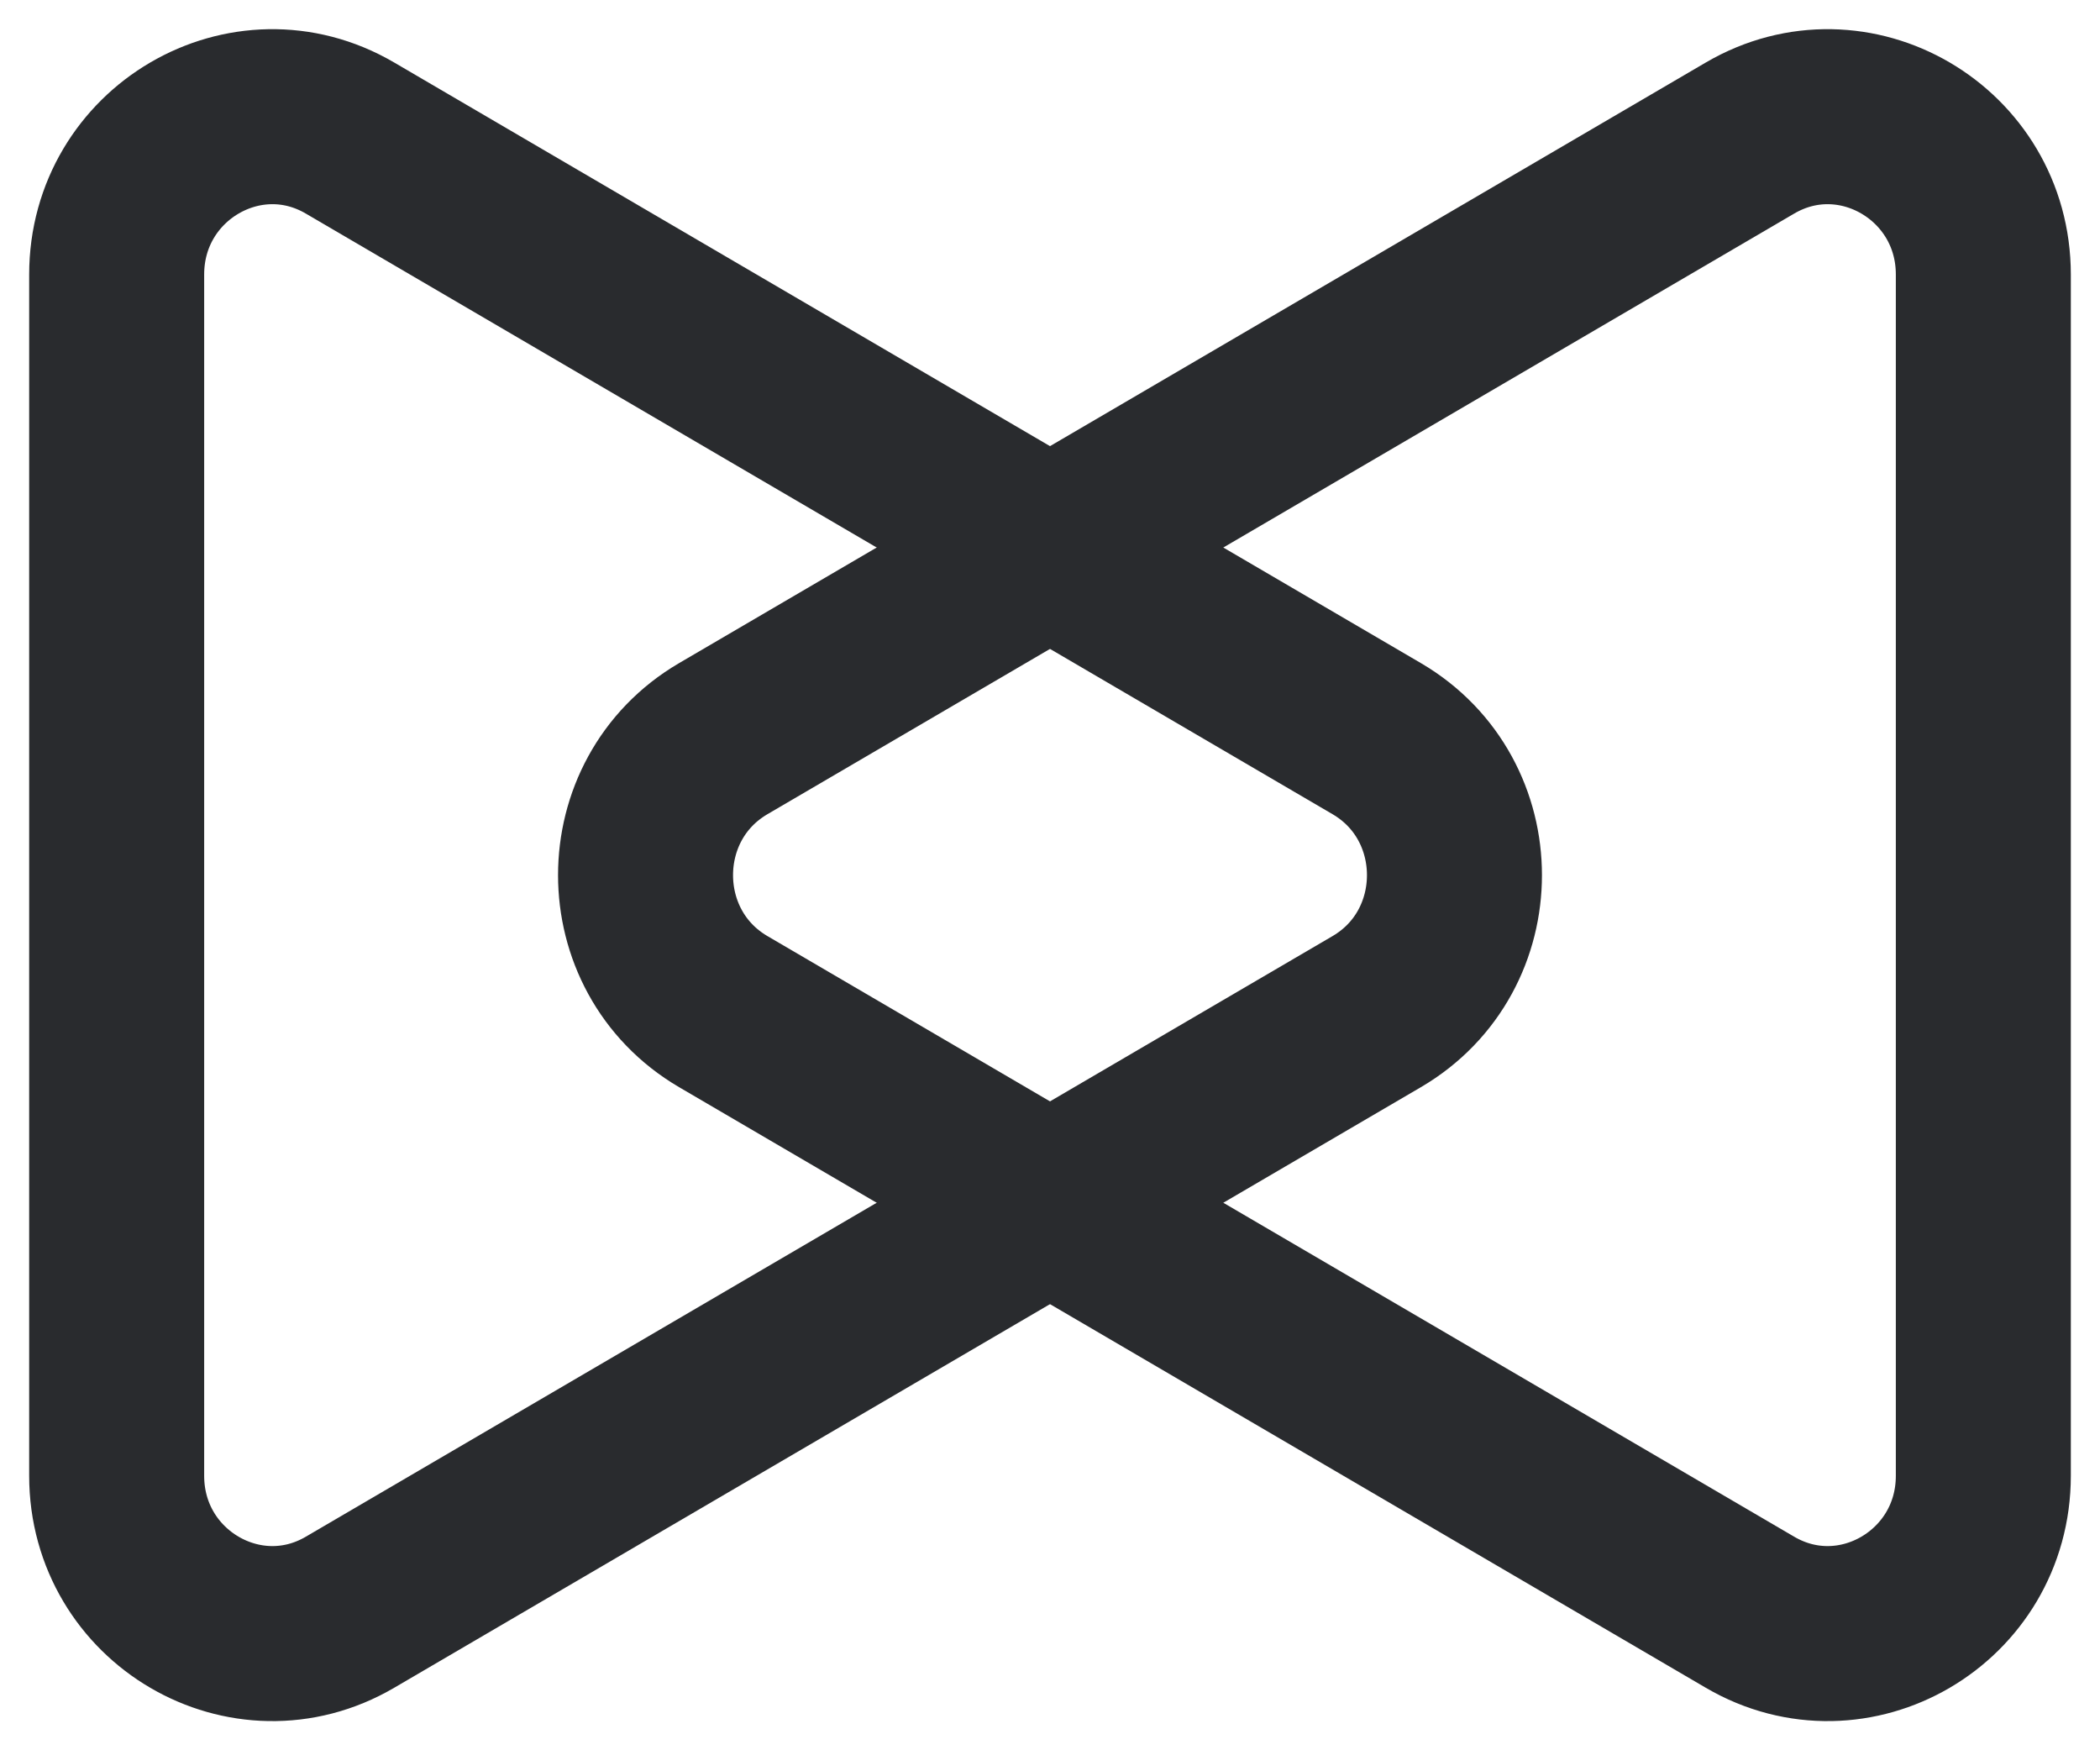 <?xml version="1.0" encoding="UTF-8"?>
<svg xmlns="http://www.w3.org/2000/svg" width="18" height="15" viewBox="0 0 18 15" fill="none">
  <path d="M6.2 6.33C5.311 6.85 5.311 8.15 6.2 8.67L15 13.817C15.889 14.337 17 13.687 17 12.647L17 2.353C17 1.313 15.889 0.663 15 1.183L6.2 6.33Z" stroke="#292B2E" stroke-width="1.5" stroke-linecap="square"></path>
  <path d="M11.8 8.67C12.689 8.15 12.689 6.85 11.8 6.33L3 1.183C2.111 0.663 1 1.313 1 2.353L1 12.647C1 13.687 2.111 14.337 3 13.817L11.8 8.67Z" stroke="#292B2E" stroke-width="1.5" stroke-linecap="square"></path>
</svg>
